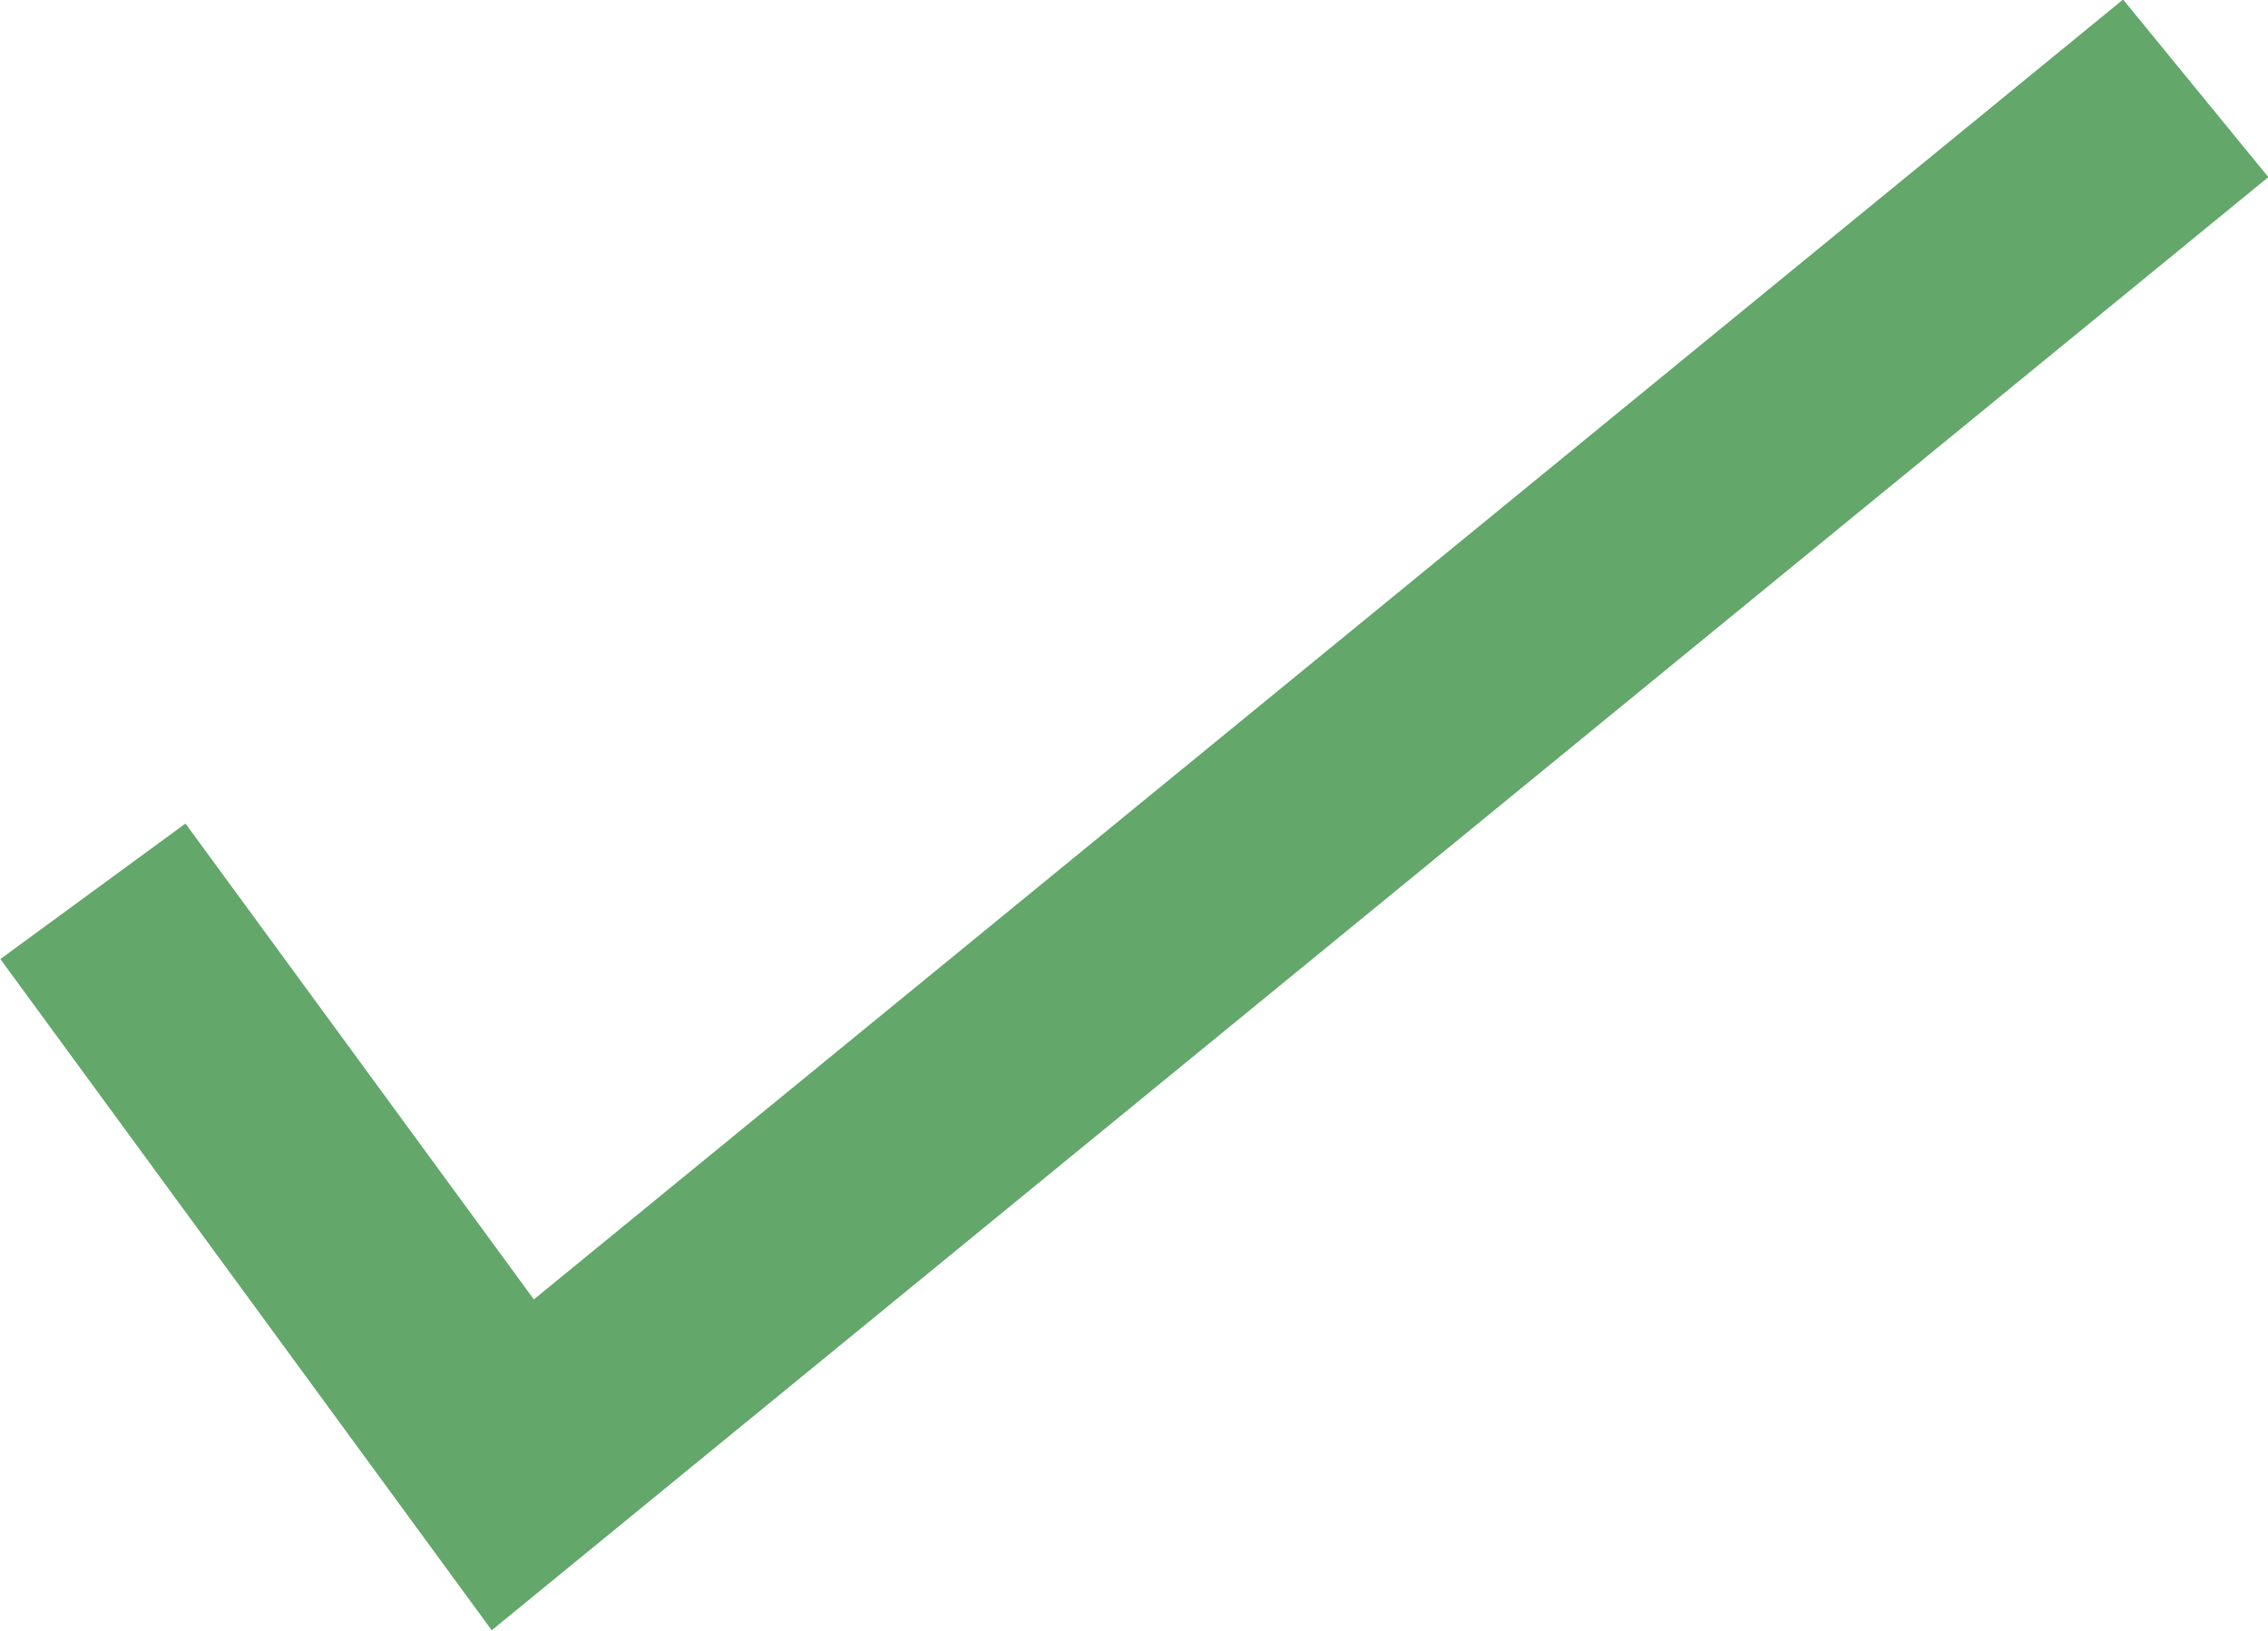 <?xml version="1.0" encoding="UTF-8"?>
<svg id="_レイヤー_2" data-name="レイヤー 2" xmlns="http://www.w3.org/2000/svg" width="19.77" height="14.22" viewBox="0 0 19.77 14.22">
  <defs>
    <style>
      .cls-1 {
        fill: none;
        stroke: #63a76b;
        stroke-miterlimit: 10;
        stroke-width: 2px;
      }
    </style>
  </defs>
  <g id="header">
    <polyline class="cls-1" points=".81 7.77 4.47 12.77 19.14 .77"/>
  </g>
</svg>